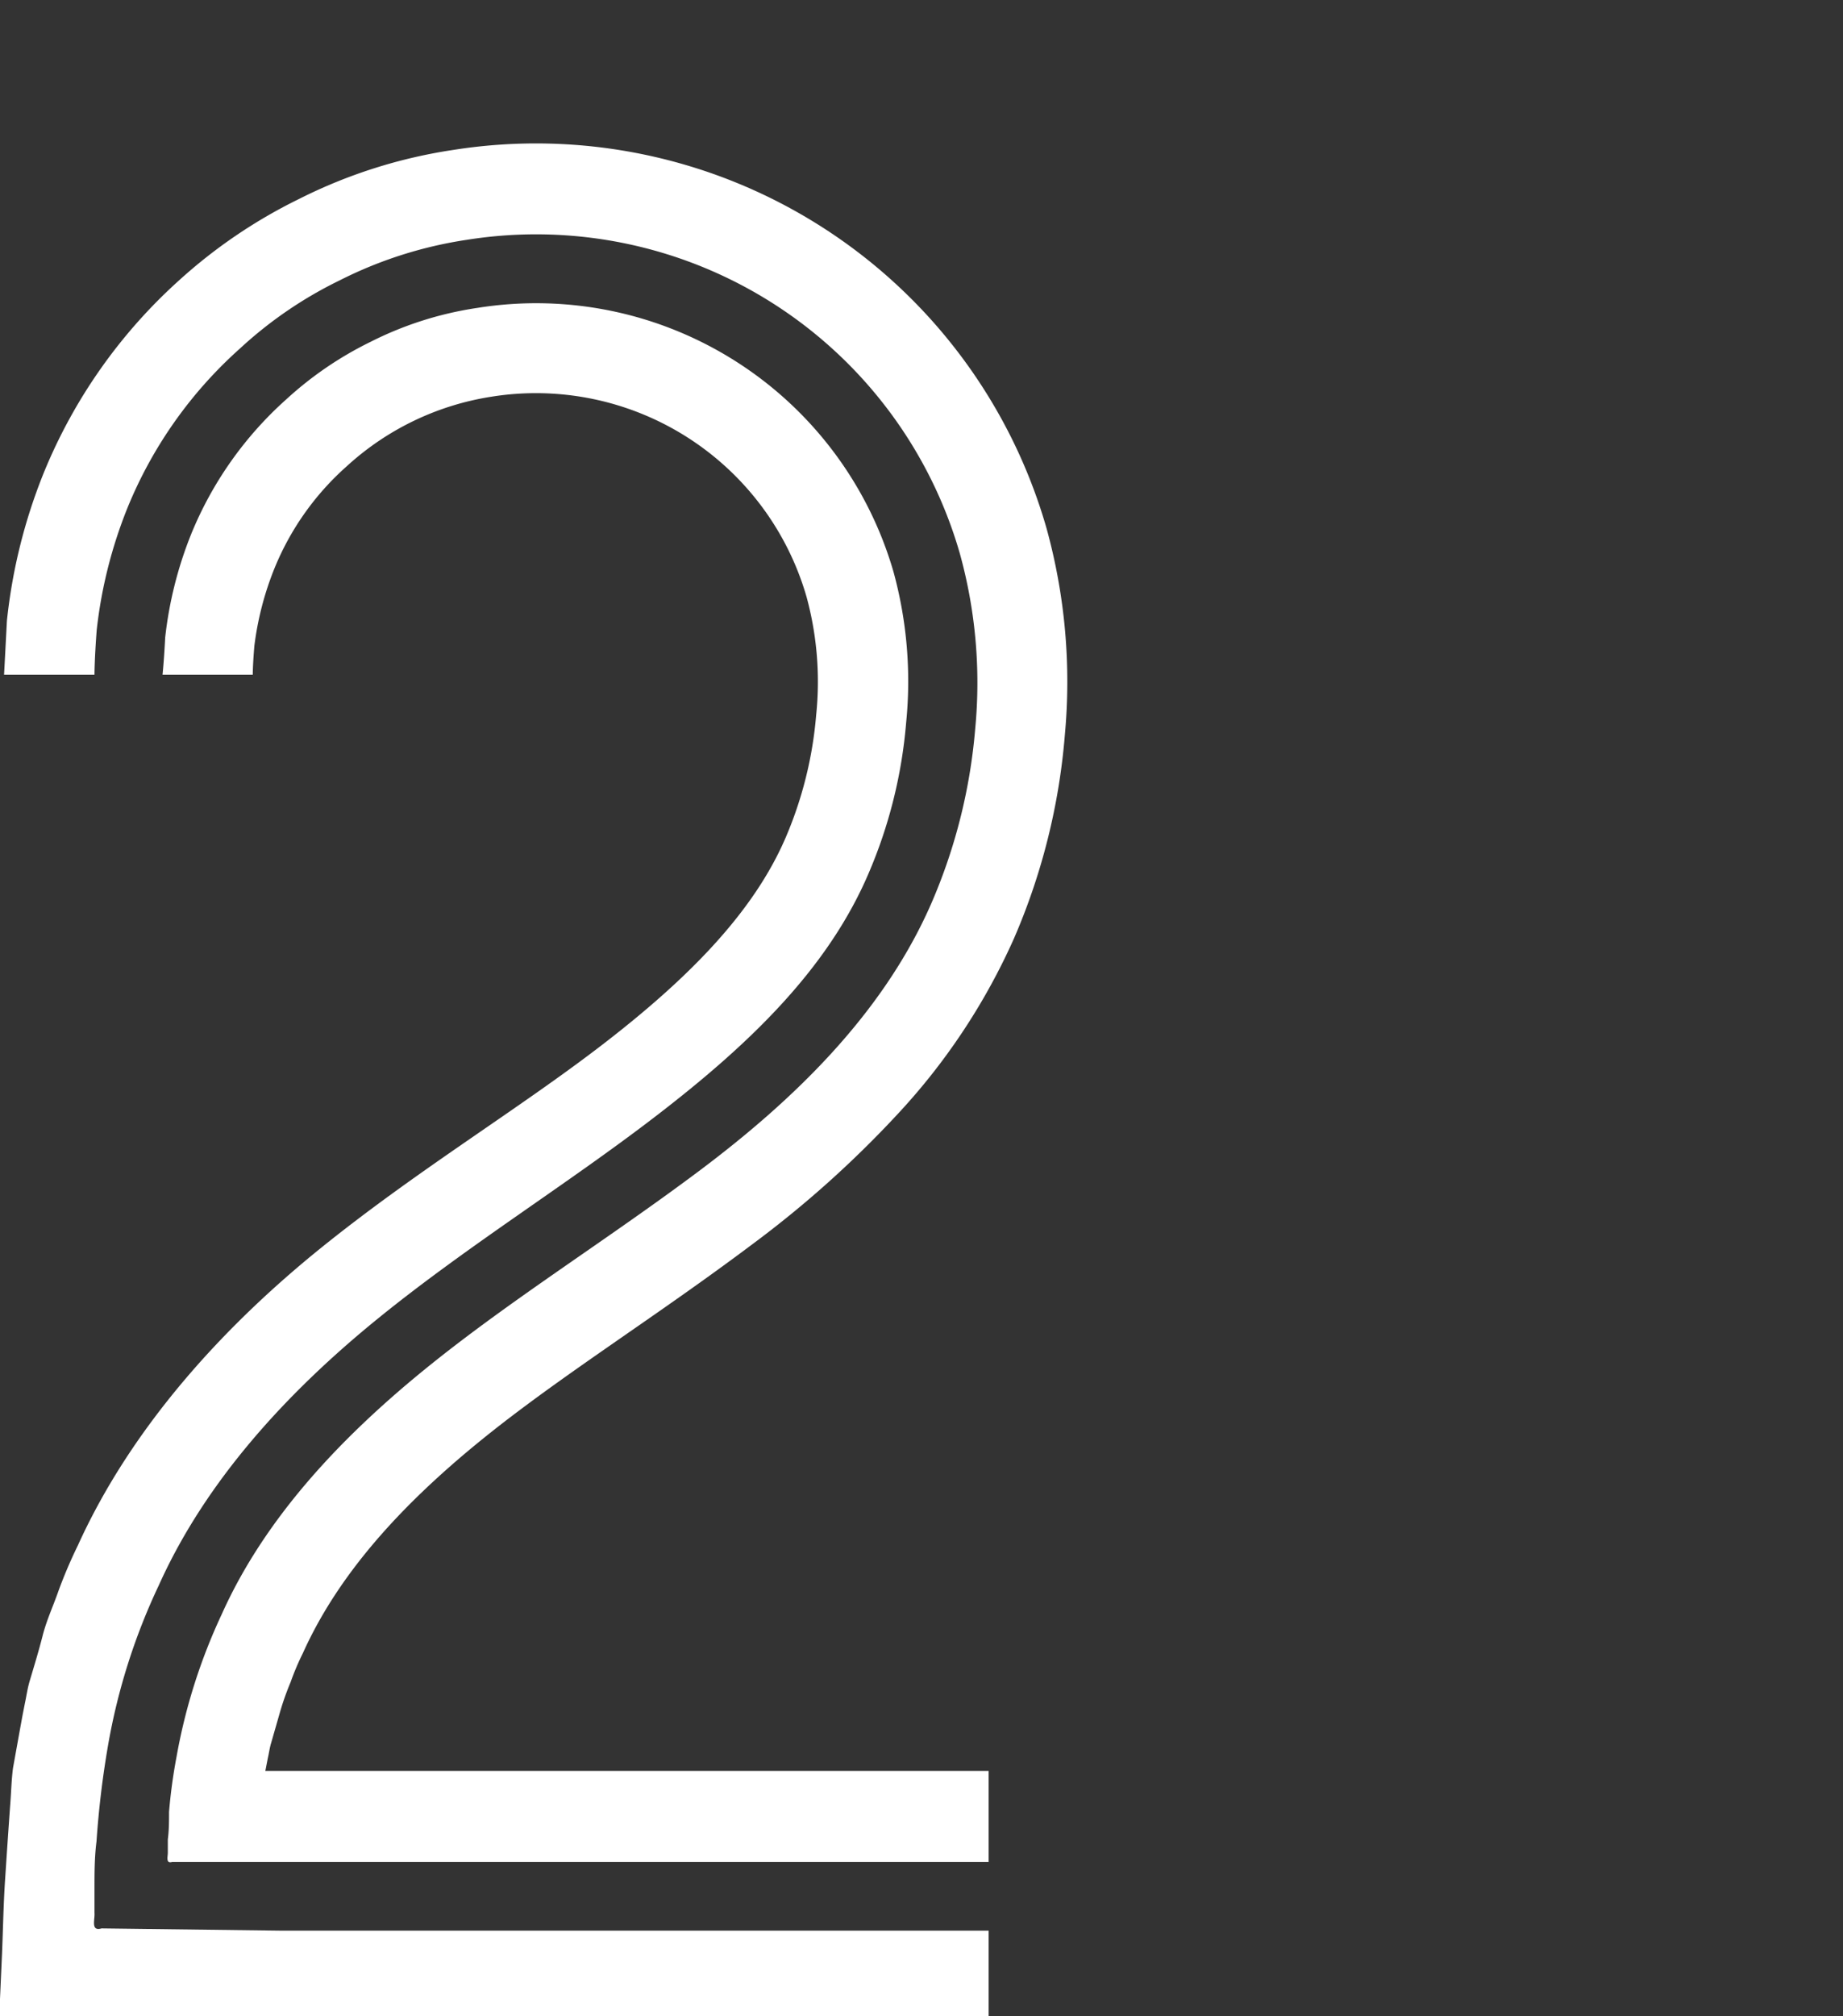 <svg xmlns="http://www.w3.org/2000/svg" viewBox="0 0 90.71 99.21"><rect x="0" y="0" width="90.71" height="99.21" fill="#333333" stroke="none"/><defs><style>.b73efc68-4225-4aba-8d9b-4759de16920b{fill:none;}.f05527fc-bfd5-4e3c-833e-e358fb10900d{fill:#fff;}</style></defs><g id="e7cb11d7-3bec-48cc-bb88-adb297ab572e" data-name="&#x421;&#x43B;&#x43E;&#x439; 2"><g id="ad71c707-eae1-4bd1-929a-914d67709822" data-name="&#x421;&#x43B;&#x43E;&#x439; 1"><rect class="b73efc68-4225-4aba-8d9b-4759de16920b" width="90.71" height="99.21"></rect><path class="f05527fc-bfd5-4e3c-833e-e358fb10900d" d="M51.51,26A26.14,26.14,0,0,0,22.29,7.38a25.06,25.06,0,0,0-7.57,2.41,25.34,25.34,0,0,0-5.9,4,25.91,25.91,0,0,0-6.66,9.46A26.9,26.9,0,0,0,.34,30.55C.25,32.28.2,33.2.2,33.2H4.65s0-.76.11-2.2a22.8,22.8,0,0,1,1.51-6,21.26,21.26,0,0,1,5.54-7.85,20.26,20.26,0,0,1,4.9-3.35,20.58,20.58,0,0,1,6.27-2A21.7,21.7,0,0,1,47.24,27.23,23.82,23.82,0,0,1,48,35.84a27.27,27.27,0,0,1-2.13,8.54c-2.4,5.55-6.91,9.83-11.49,13.26s-9.43,6.43-13.63,9.87-7.79,7.35-9.84,11.93a28.09,28.09,0,0,0-2.22,7,26.07,26.07,0,0,0-.37,2.72c0,.45,0,.9-.06,1.35l0,.66c0,.2-.11.54.21.45H48.66V87.14H13.06v0l.12-.62c.06-.25.09-.52.17-.77l.43-1.5a13.54,13.54,0,0,1,.52-1.47,12.94,12.94,0,0,1,.61-1.44c1.72-3.82,4.74-7.18,8.63-10.36s8.64-6.11,13.51-9.77A51.92,51.92,0,0,0,44.2,54.8a31.46,31.46,0,0,0,5.71-8.63,31.57,31.57,0,0,0,2.5-10A28.38,28.38,0,0,0,51.51,26Z"></path><path class="f05527fc-bfd5-4e3c-833e-e358fb10900d" d="M13.74,95,5,94.89c-.55.16-.32-.43-.35-.77l0-1.16c0-.78,0-1.57.1-2.35a46,46,0,0,1,.57-4.74A30.66,30.66,0,0,1,7.82,78c2.32-5.16,6.35-9.52,10.77-13.11s9.31-6.6,13.73-10S40.69,47.78,42.74,43a23.71,23.71,0,0,0,1.86-7.45,20.39,20.39,0,0,0-.62-7.4,18.31,18.31,0,0,0-20.48-13,17.2,17.2,0,0,0-5.28,1.68,17.47,17.47,0,0,0-4.14,2.83,18,18,0,0,0-4.67,6.62,19.32,19.32,0,0,0-1.28,5.09C8.07,32.55,8,33.2,8,33.2h4.44s0-.49.08-1.42a15.11,15.11,0,0,1,1-3.84,13.53,13.53,0,0,1,3.55-5,13.64,13.64,0,0,1,7.12-3.42A13.86,13.86,0,0,1,39.7,29.38a15.88,15.88,0,0,1,.47,5.81,19.35,19.35,0,0,1-1.49,6c-1.6,3.74-4.86,7-9,10.19s-9.11,6.18-13.85,10-9.32,8.76-12,14.67a23.45,23.45,0,0,0-.94,2.2c-.26.75-.6,1.48-.79,2.23s-.42,1.5-.64,2.24c-.11.37-.16.75-.24,1.12l-.11.56-.13.71L.64,87c-.08.62-.09,1.23-.14,1.84C.41,90.08.33,91.29.25,92.5S.15,94.92.1,96.12L0,98.36c0,.26,0,.59,0,.85H48.66V95H13.74Z"></path></g></g></svg>